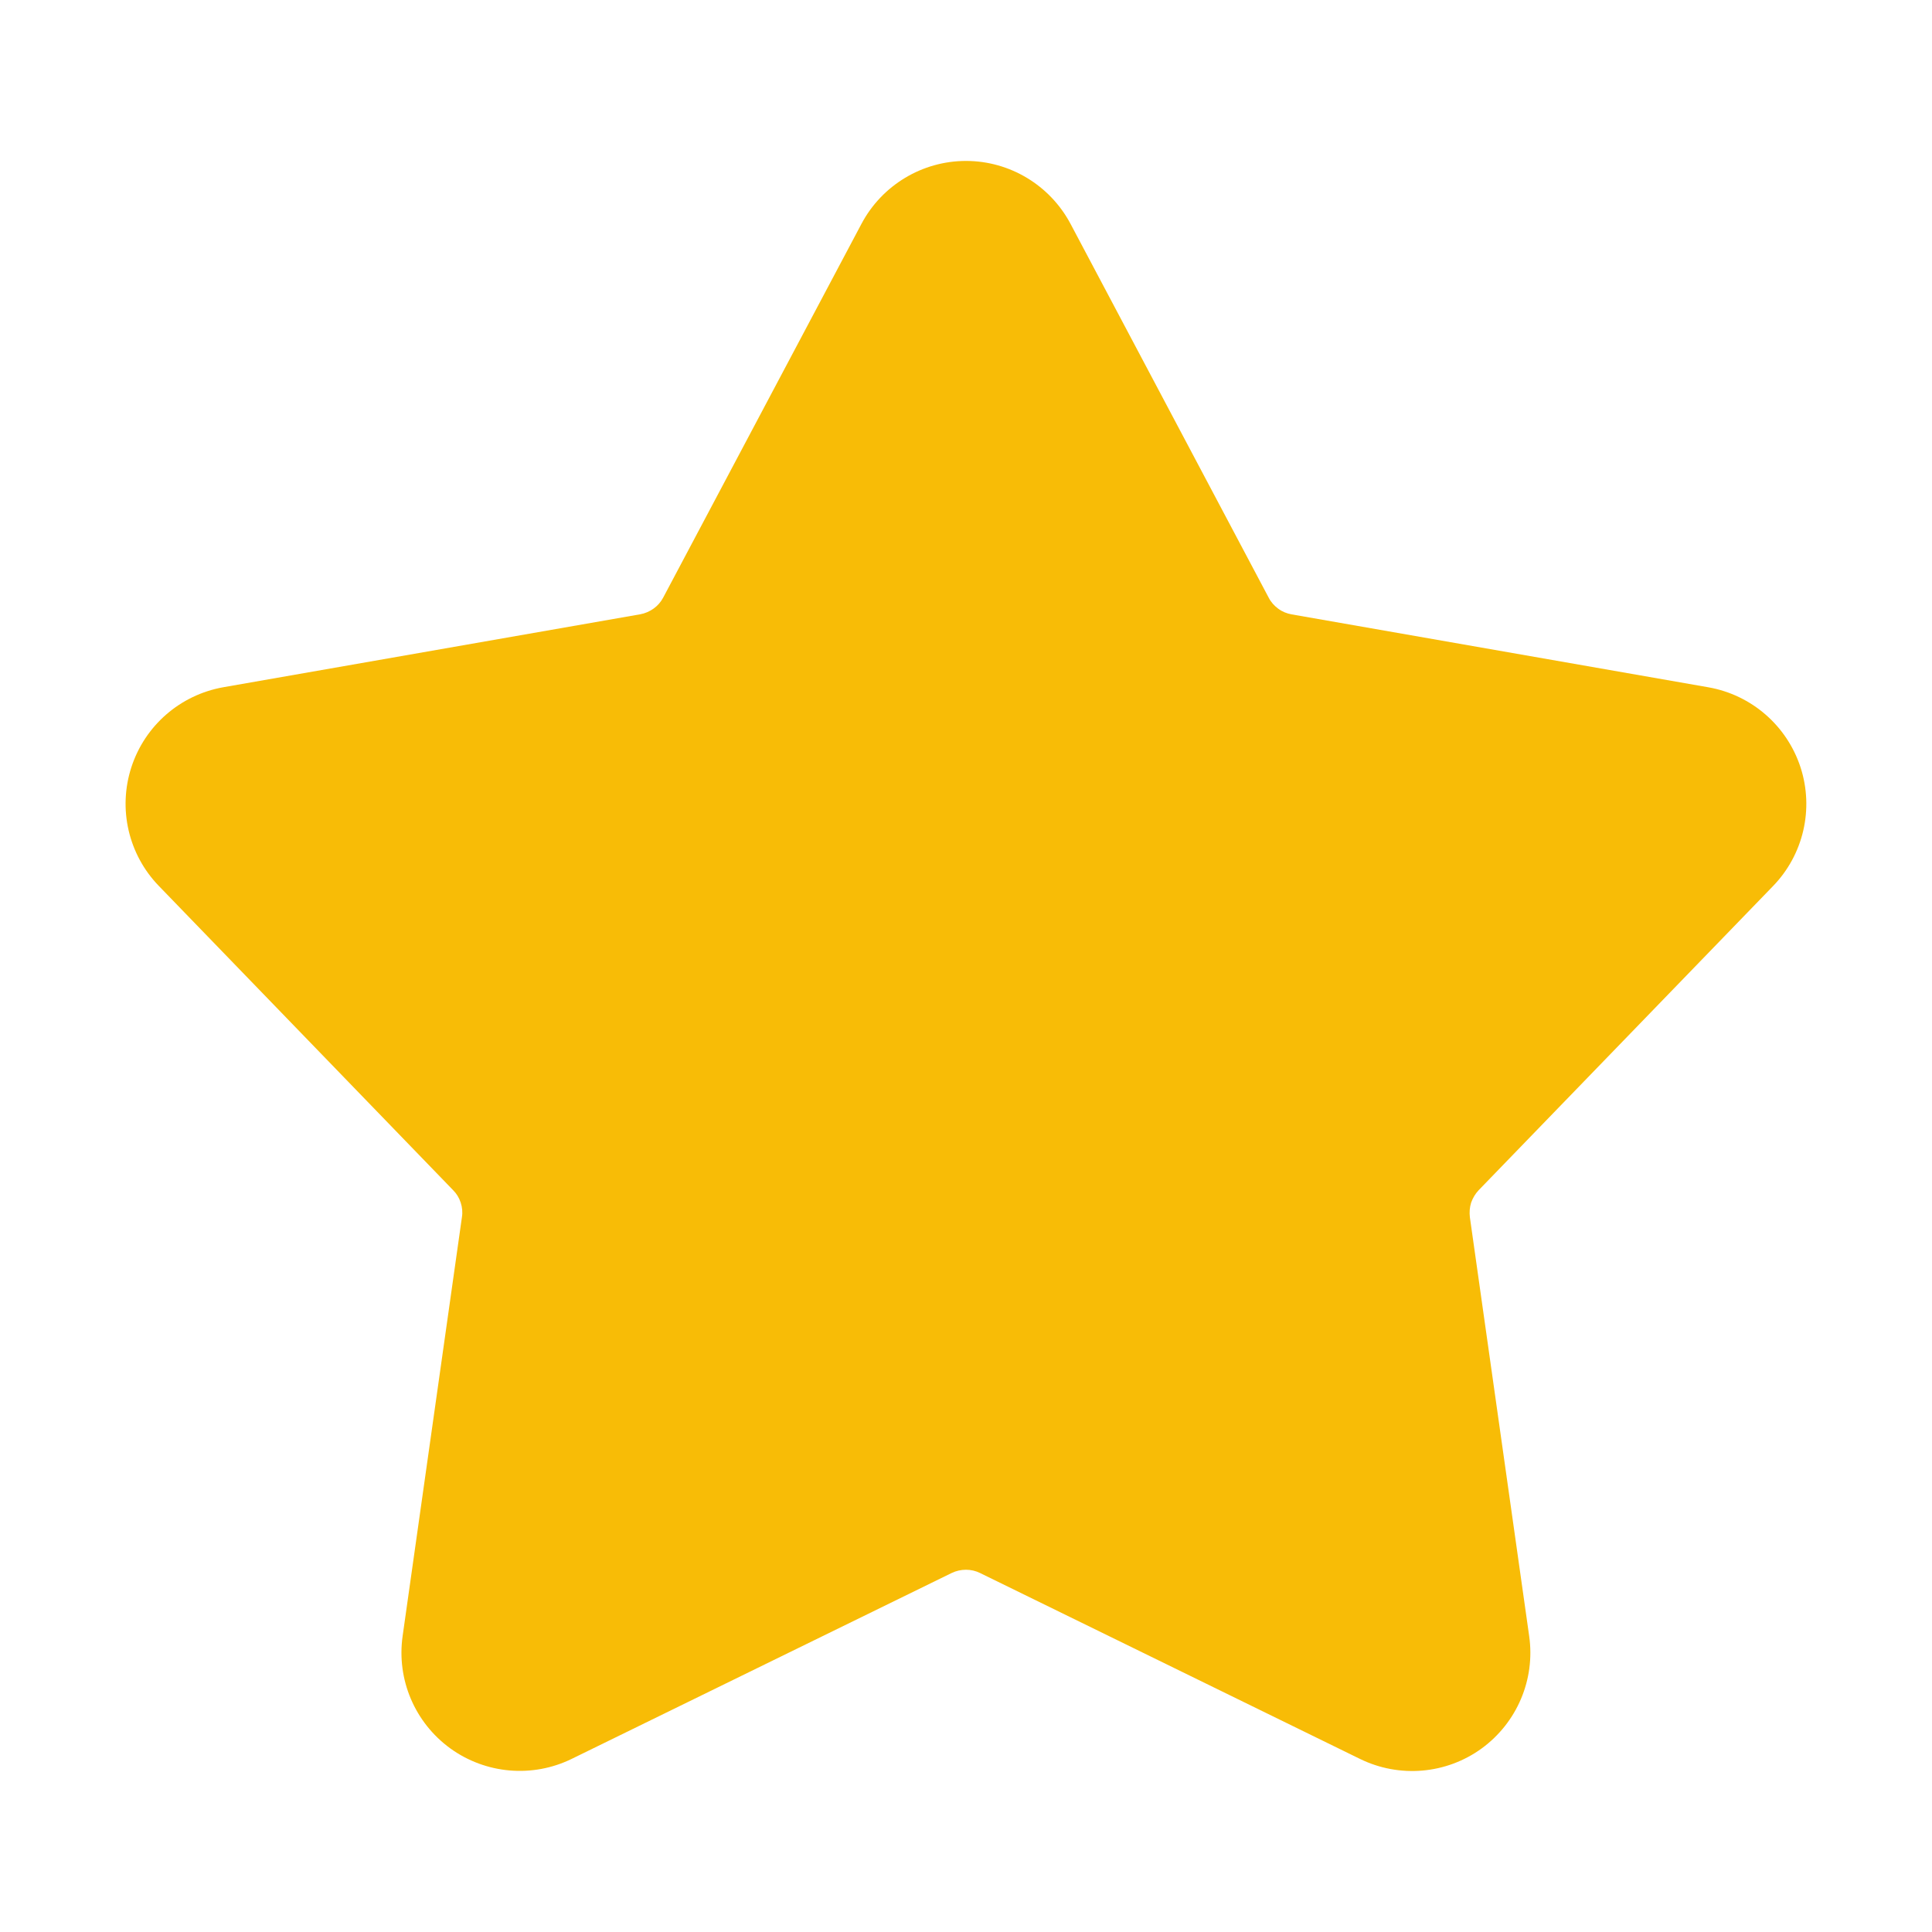 <?xml version="1.0" encoding="UTF-8"?>
<svg width="20px" height="20px" viewBox="0 0 20 20" version="1.1" xmlns="http://www.w3.org/2000/svg" xmlns:xlink="http://www.w3.org/1999/xlink">
    <title>icons8--tKTHzO8F7kZi-100-171718</title>
    <defs>
        <rect id="path-1" x="0" y="0" width="20" height="20"></rect>
    </defs>
    <g id="Phase-5:-Dyamic-Engine" stroke="none" stroke-width="1" fill="none" fill-rule="evenodd">
        <g id="DWT---Home---4.1" transform="translate(-423, -1762)">
            <g id="Group-16" transform="translate(398, 1697)">
                <g id="icons8--tKTHzO8F7kZi-100-171718" transform="translate(25, 65)">
                    <mask id="mask-2" fill="white">
                        <use xlink:href="#path-1"></use>
                    </mask>
                    <g id="Rectangle"></g>
                    <g id="surface1752" mask="url(#mask-2)" fill="#F8BC06">
                        <g transform="translate(1.3, 1.666)" id="Path">
                            <path d="M7.618,0.651 C7.83,0.251 8.247,0 8.7,0 C9.153,0 9.569,0.251 9.782,0.651 L11.834,4.522 C11.857,4.567 11.891,4.605 11.932,4.635 C11.973,4.666 12.021,4.685 12.071,4.694 L16.386,5.449 C16.832,5.528 17.198,5.846 17.339,6.277 C17.479,6.708 17.37,7.181 17.054,7.507 L14.007,10.655 C13.972,10.692 13.946,10.736 13.929,10.784 C13.914,10.832 13.91,10.883 13.916,10.934 L14.53,15.271 C14.594,15.72 14.404,16.167 14.038,16.434 C13.672,16.7 13.188,16.742 12.78,16.543 L8.846,14.618 C8.8,14.595 8.75,14.584 8.7,14.584 C8.649,14.584 8.599,14.595 8.553,14.617 L4.618,16.542 C4.211,16.741 3.727,16.698 3.361,16.433 C2.994,16.166 2.804,15.72 2.868,15.27 L3.482,10.933 C3.49,10.883 3.485,10.831 3.469,10.783 C3.453,10.734 3.427,10.691 3.391,10.655 L0.345,7.506 C0.029,7.18 -0.08,6.707 0.06,6.276 C0.2,5.845 0.566,5.527 1.013,5.448 L5.328,4.693 C5.378,4.684 5.425,4.663 5.466,4.634 C5.507,4.605 5.541,4.566 5.565,4.521 L7.618,0.651 Z"></path>
                        </g>
                    </g>
                </g>
            </g>
        </g>
    </g>
</svg>
